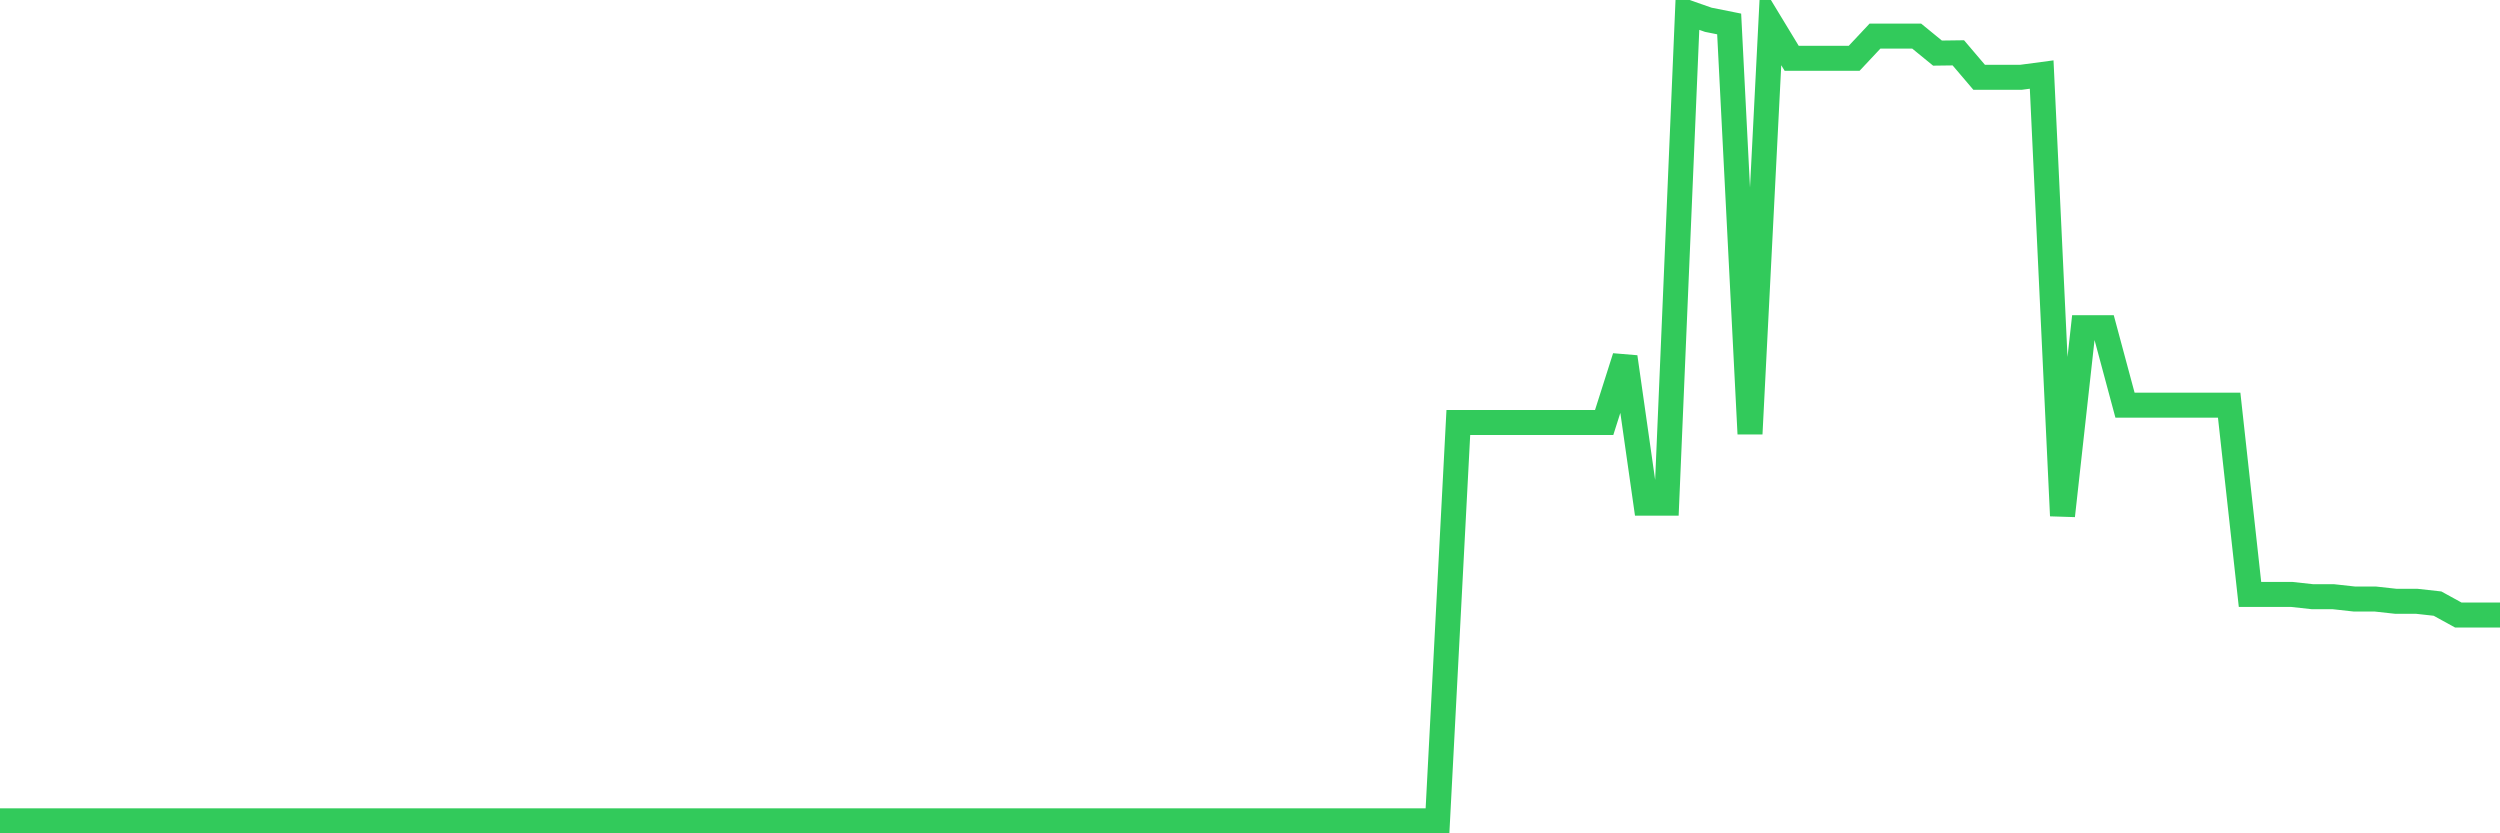 <svg
  xmlns="http://www.w3.org/2000/svg"
  xmlns:xlink="http://www.w3.org/1999/xlink"
  width="120"
  height="40"
  viewBox="0 0 120 40"
  preserveAspectRatio="none"
>
  <polyline
    points="0,39.4 1,39.4 2,39.4 3,39.4 4,39.4 5,39.4 6,39.4 7,39.4 8,39.4 9,39.4 10,39.4 11,39.4 12,39.4 13,39.4 14,39.4 15,39.4 16,39.4 17,39.4 18,39.4 19,39.4 20,39.4 21,39.4 22,39.4 23,39.4 24,39.4 25,39.4 26,39.4 27,39.4 28,39.4 29,39.4 30,39.4 31,39.4 32,39.4 33,39.4 34,39.4 35,39.4 36,39.4 37,39.4 38,39.4 39,39.4 40,39.4 41,39.4 42,39.4 43,39.4 44,39.4 45,39.4 46,39.4 47,39.4 48,39.4 49,39.4 50,39.4 51,39.4 52,39.4 53,39.4 54,39.4 55,39.4 56,39.4 57,39.4 58,39.4 59,39.4 60,39.4 61,39.4 62,39.4 63,39.4 64,39.4 65,39.4 66,39.4 67,39.4 68,39.4 69,39.4 70,20.279 71,20.279 72,20.279 73,20.279 74,20.279 75,20.279 76,20.279 77,20.279 78,17.136 79,24.151 80,24.151 81,0.6 82,0.95 83,1.15 84,20.824 85,1.15 86,2.798 87,2.798 88,2.798 89,2.798 90,1.732 91,1.732 92,1.732 93,2.549 94,2.536 95,3.711 96,3.711 97,3.711 98,3.578 99,24.756 100,15.728 101,15.728 102,19.448 103,19.448 104,19.448 105,19.448 106,19.448 107,19.448 108,28.532 109,28.532 110,28.532 111,28.642 112,28.642 113,28.752 114,28.752 115,28.862 116,28.862 117,28.973 118,29.522 119,29.522 120,29.522"
    fill="none"
    stroke="#32ca5b"
    stroke-width="1.2"
  >
  </polyline>
</svg>